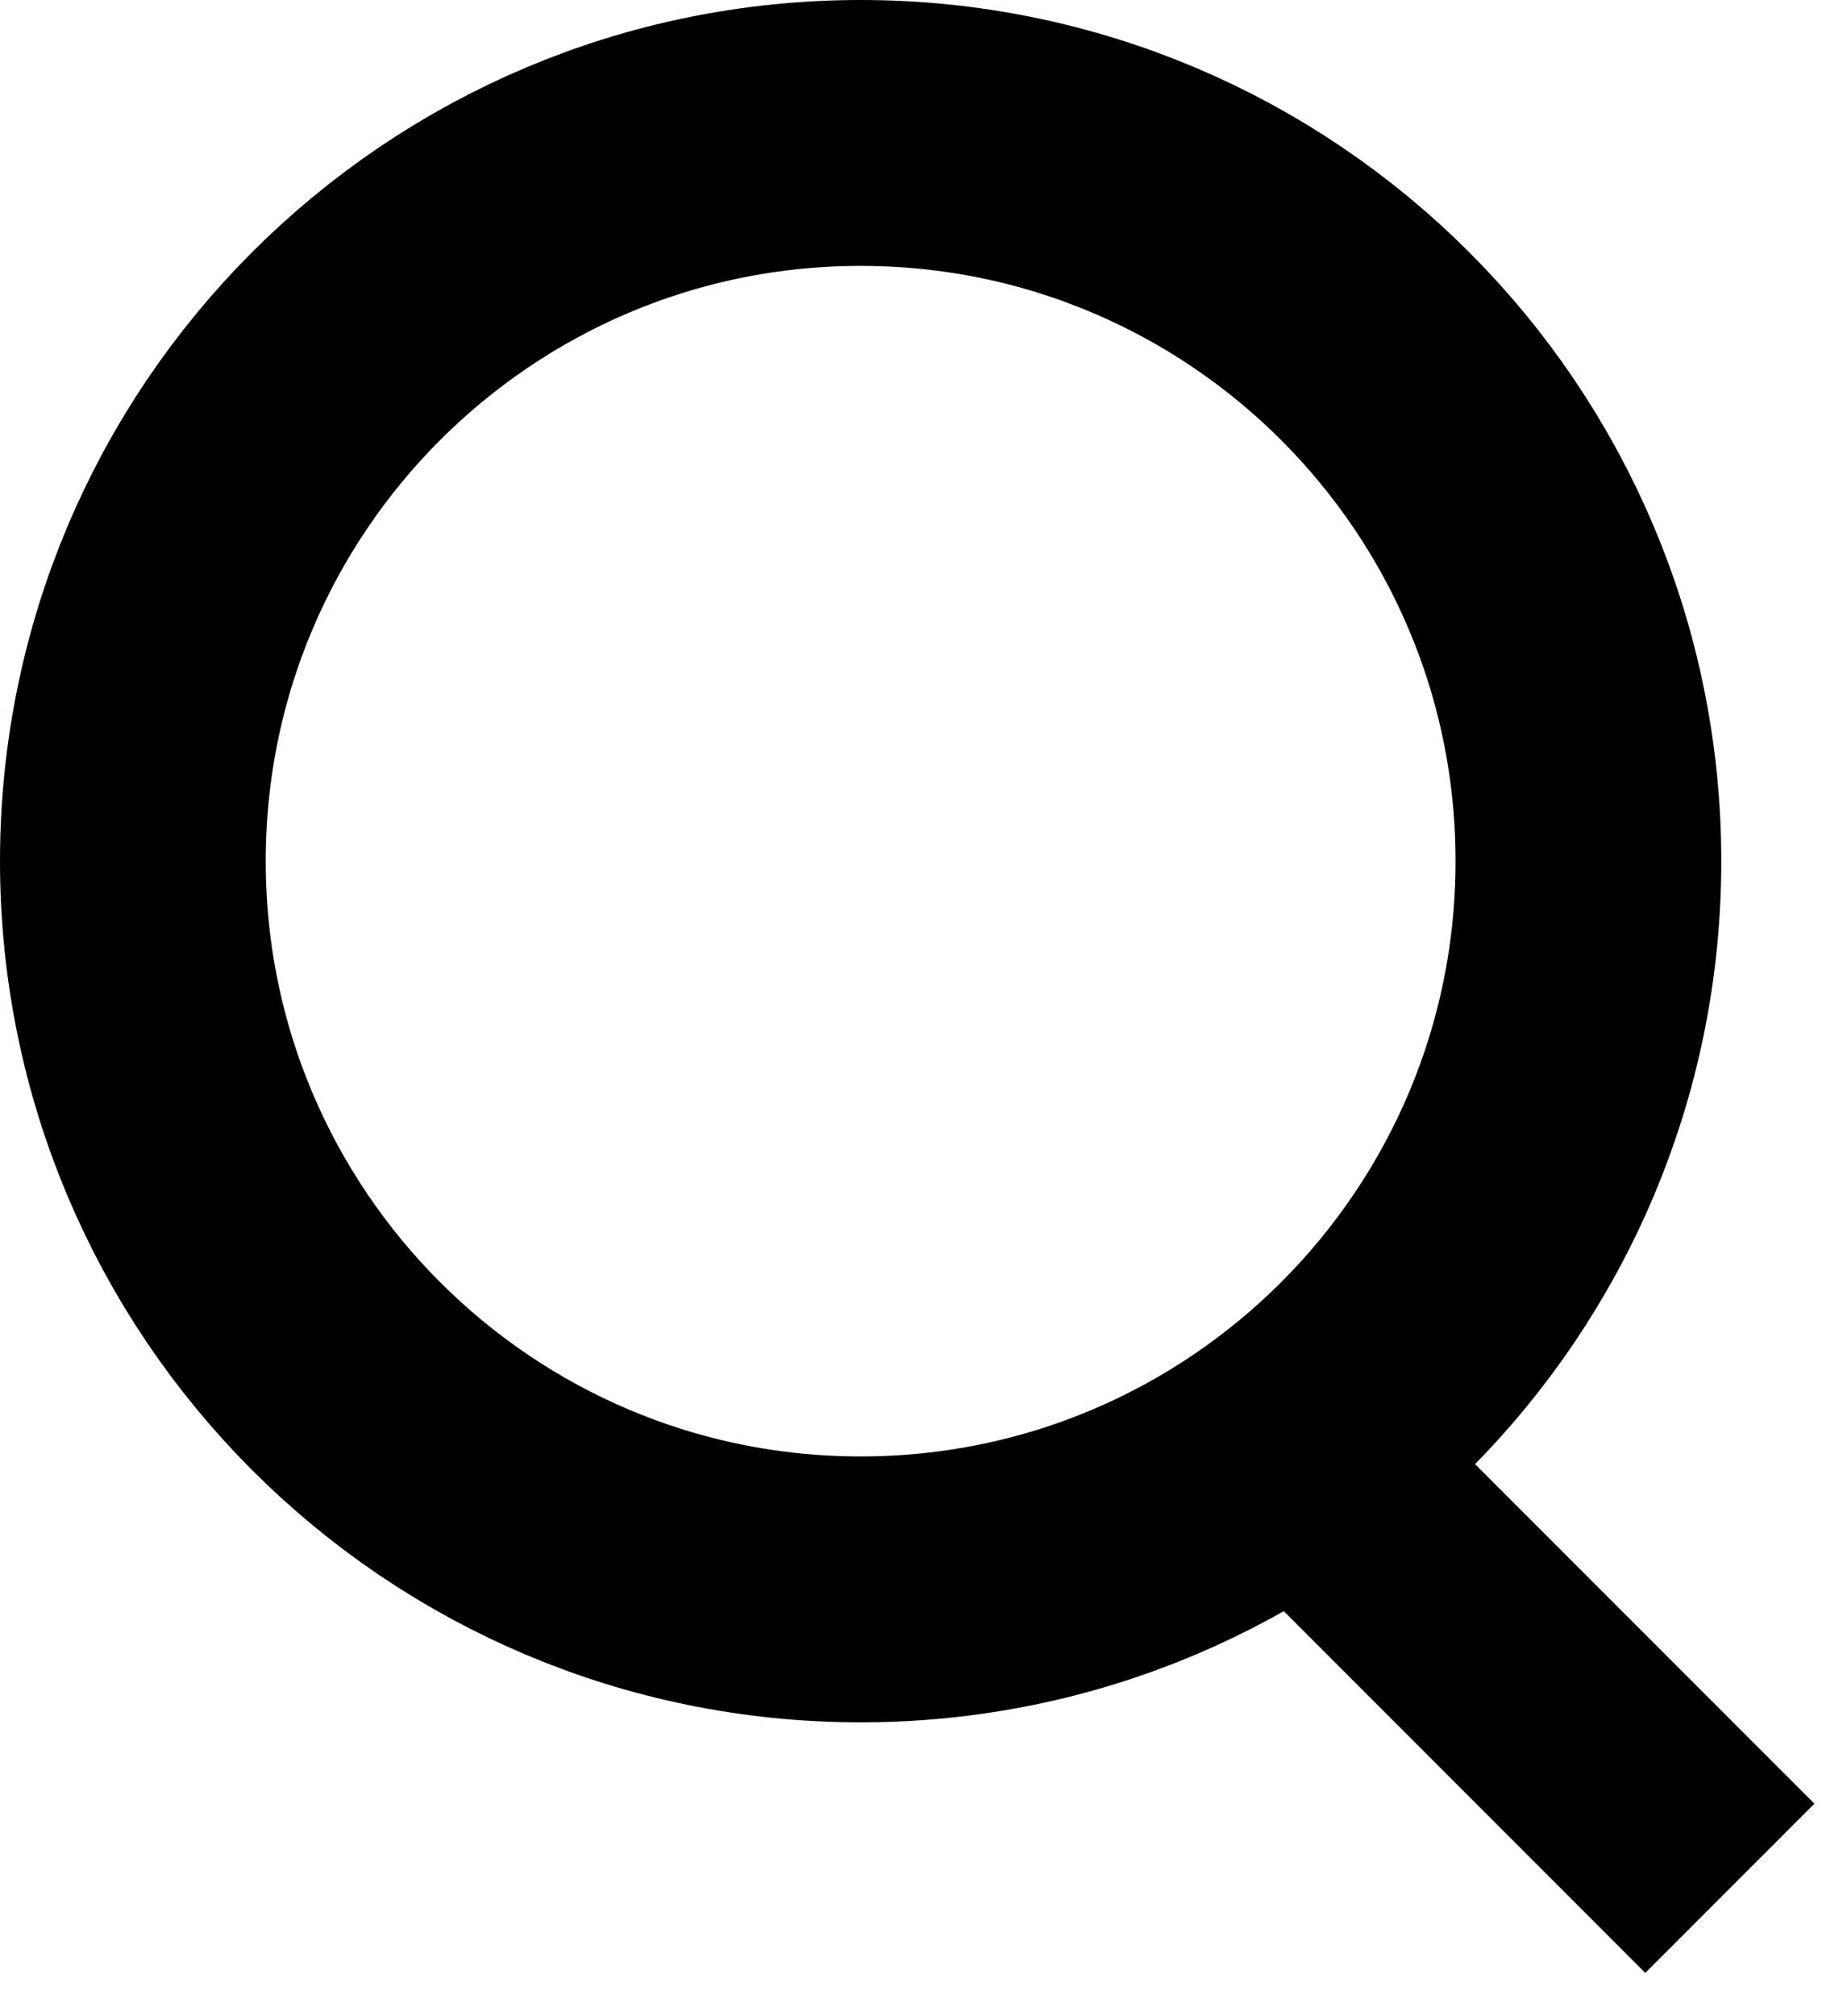 <svg width="43" height="47" viewBox="0 0 43 47" fill="none" xmlns="http://www.w3.org/2000/svg">
<g clip-path="url(#clip0_755_5)">
<path d="M30.27 33.94L40.36 44.03" stroke="black" stroke-width="5.58" stroke-miterlimit="10"/>
<path d="M20.08 37.06C29.458 37.06 37.06 29.457 37.06 20.08C37.06 10.702 29.458 3.1 20.08 3.1C10.702 3.1 3.1 10.702 3.1 20.08C3.1 29.457 10.702 37.06 20.08 37.06Z" stroke="black" stroke-width="6.2" stroke-miterlimit="10"/>
</g>
<defs>
<clipPath id="clip0_755_5">
<rect width="42.33" height="46.01" fill="white"/>
</clipPath>
</defs>
</svg>
